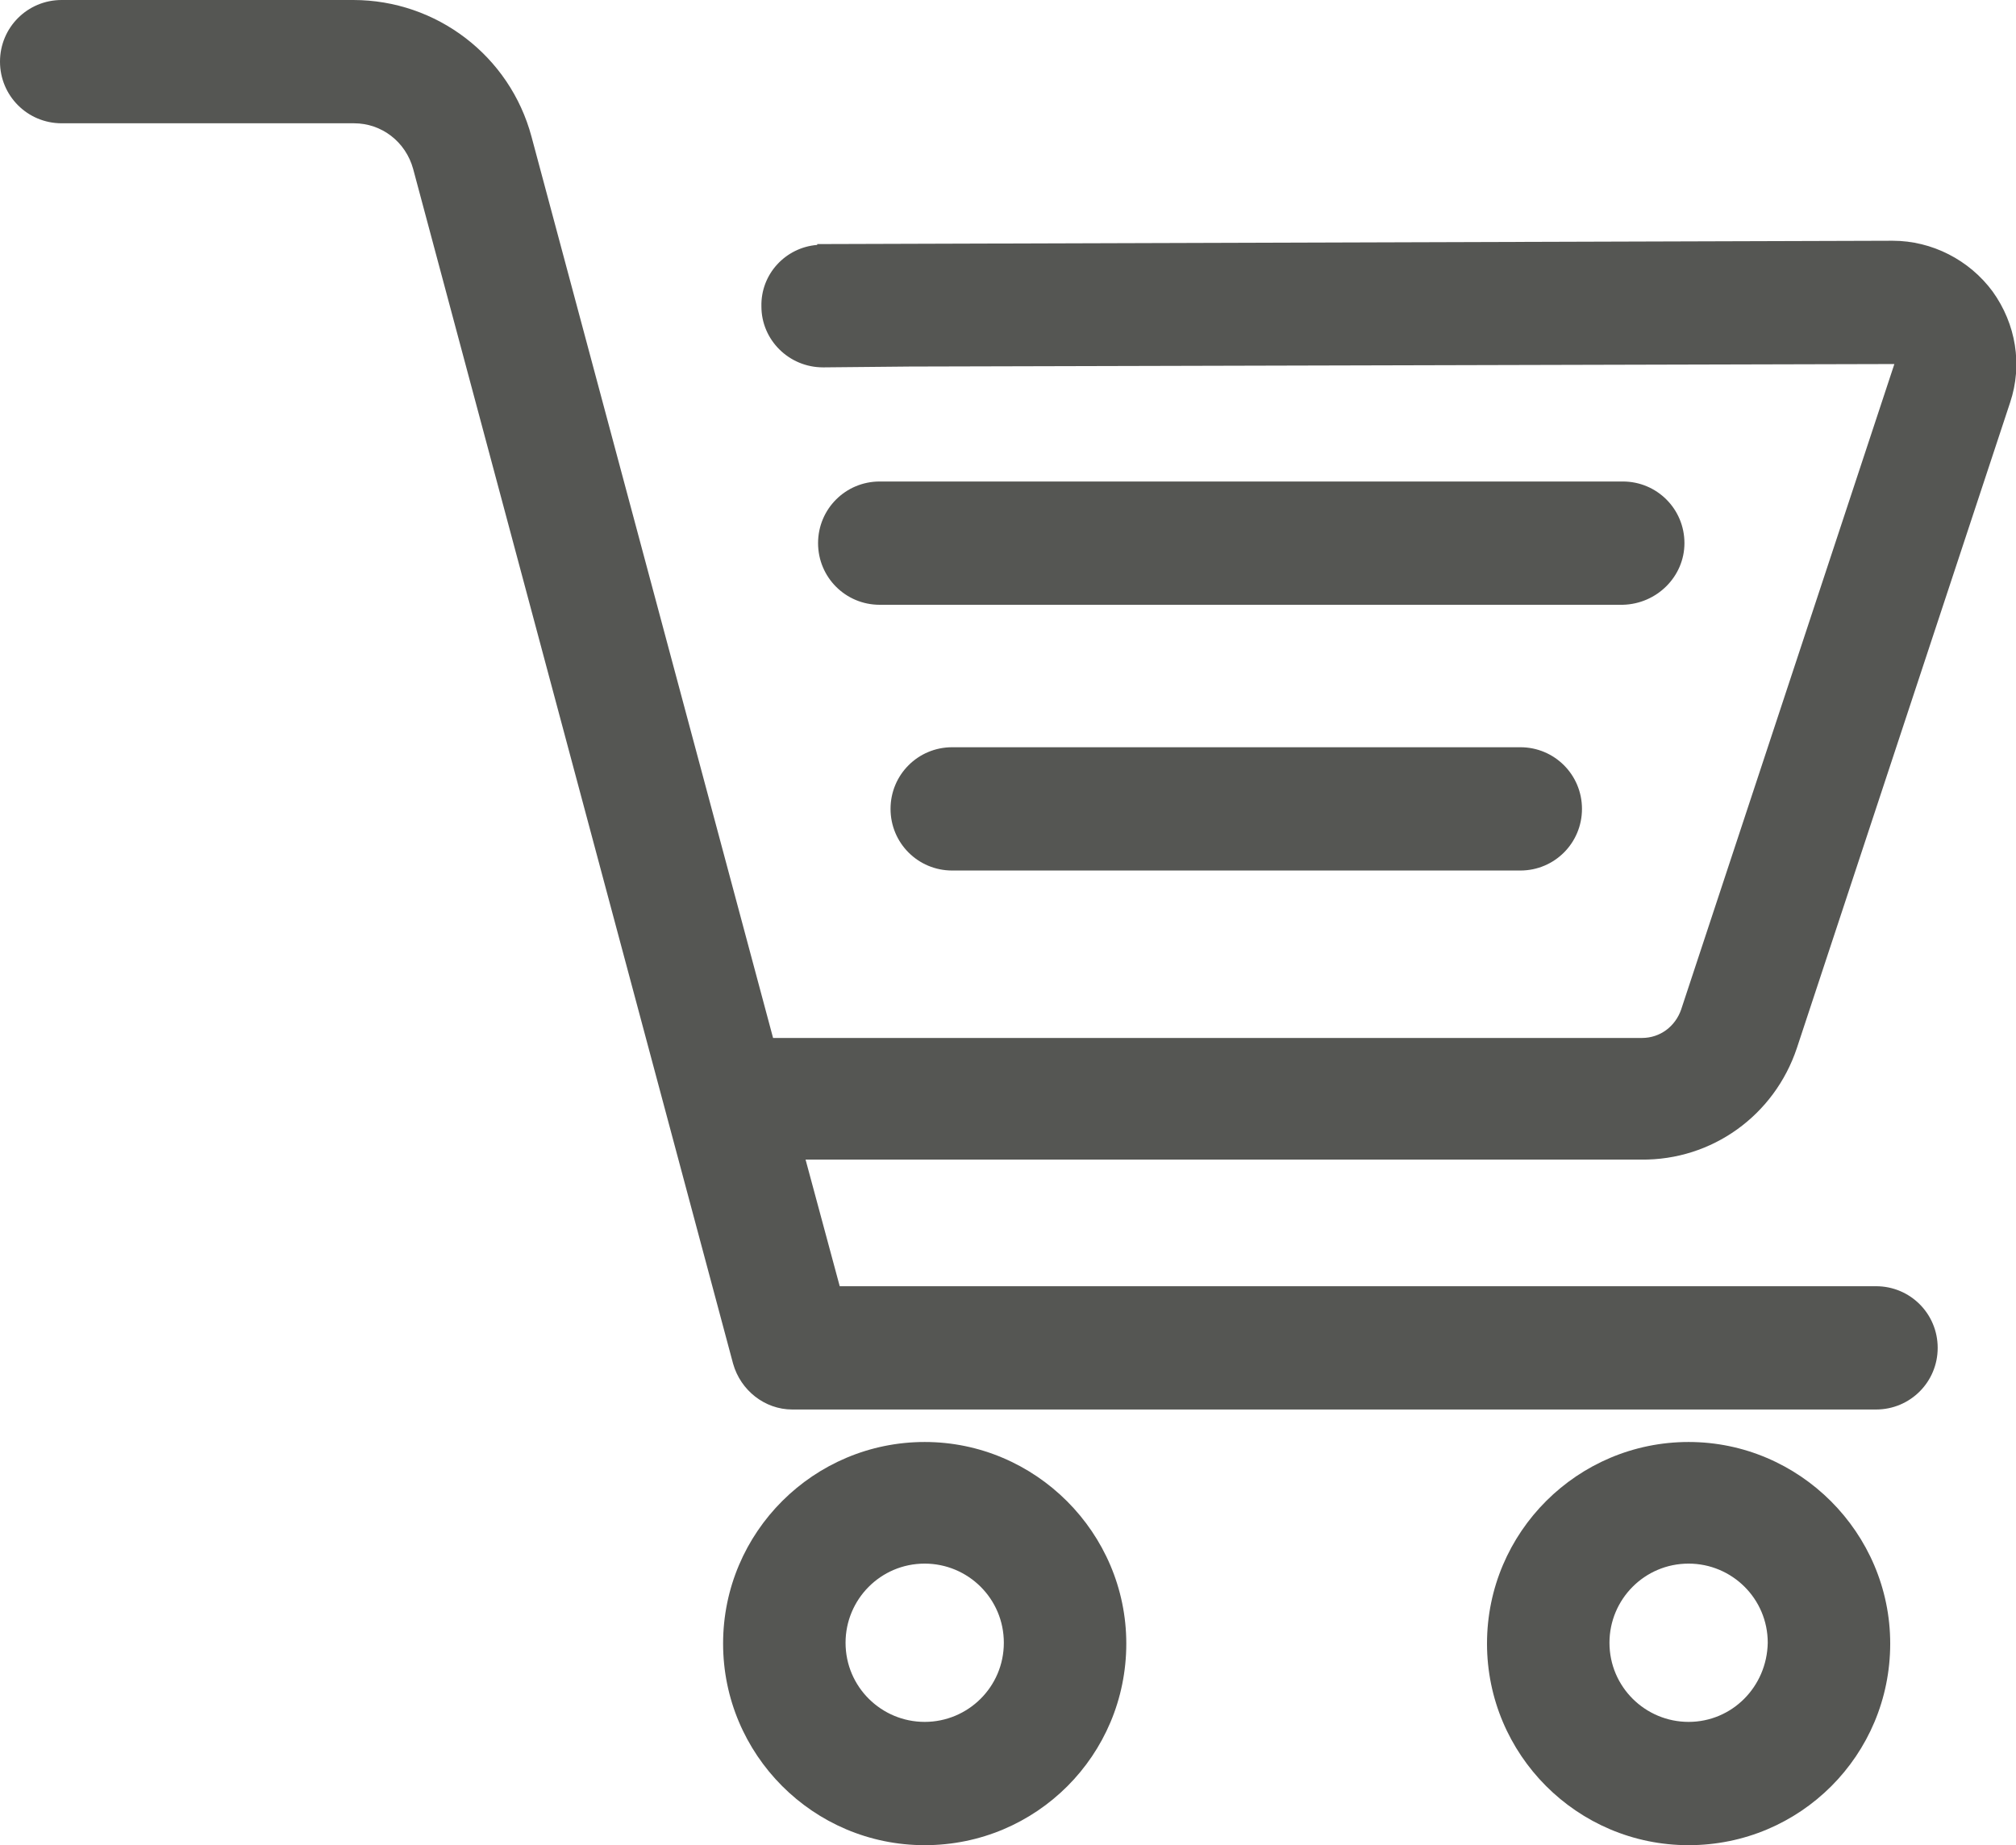 <?xml version="1.0" encoding="utf-8"?>
<!-- Generator: Adobe Illustrator 15.0.0, SVG Export Plug-In . SVG Version: 6.00 Build 0)  -->
<!DOCTYPE svg PUBLIC "-//W3C//DTD SVG 1.0//EN" "http://www.w3.org/TR/2001/REC-SVG-20010904/DTD/svg10.dtd">
<svg version="1.0" id="Warstwa_1" xmlns="http://www.w3.org/2000/svg" xmlns:xlink="http://www.w3.org/1999/xlink" x="0px" y="0px"
	 width="242px" height="221.5px" viewBox="0 0 242 221.5" enable-background="new 0 0 242 221.5" xml:space="preserve">
<g>
	<path fill="#555653" d="M215.7,125.8l25.6-77.5c1.5-4.5,0.7-9.4-2.1-13.3c-2.8-3.8-7.3-6.1-12-6.1L98.1,29.3v0.1
		c-3.8,0.3-6.8,3.5-6.7,7.4c0,4,3.3,7.3,7.4,7.3c0,0,0,0,0.1,0l10.4-0.1c0.1,0,0.2,0,0.3,0l117.8-0.3L201.8,121.2
		c-0.7,2-2.5,3.399-4.7,3.399H92.8l-29-108.2C61.2,6.7,52.4,0,42.4,0h-35C3.3,0,0,3.3,0,7.4s3.3,7.4,7.4,7.4h35.1
		c3.3,0,6.2,2.2,7.1,5.5L88,163.7c0.9,3.2,3.8,5.5,7.1,5.5h130.1c4.1,0,7.399-3.3,7.399-7.4c0-4.1-3.3-7.399-7.399-7.399H100.8
		l-4.1-15.2H197C205.5,139.3,213,133.9,215.7,125.8z"/>
	<path fill="#555653" d="M111,173.1c-13.3,0-24.2,10.801-24.2,24.2c0,13.3,10.8,24.2,24.2,24.2c13.4,0,24.2-10.8,24.2-24.2
		C135.2,184,124.3,173.1,111,173.1z M111,206.7c-5.2,0-9.5-4.2-9.5-9.5c0-5.2,4.2-9.5,9.5-9.5c5.2,0,9.5,4.2,9.5,9.5
		S116.2,206.7,111,206.7z"/>
	<path fill="#555653" d="M202.7,173.1c-13.3,0-24.2,10.801-24.2,24.2c0,13.3,10.8,24.2,24.2,24.2c13.399,0,24.2-10.8,24.2-24.2
		C226.9,184,216,173.1,202.7,173.1z M202.7,206.7c-5.2,0-9.5-4.2-9.5-9.5c0-5.2,4.2-9.5,9.5-9.5c5.2,0,9.5,4.2,9.5,9.5
		C212.1,202.5,207.9,206.7,202.7,206.7z"/>
	<path fill="#555653" d="M202.2,65.2c0-4.1-3.3-7.4-7.4-7.4h-89.2c-4.1,0-7.4,3.3-7.4,7.4c0,4.1,3.3,7.4,7.4,7.4h89.2
		C198.9,72.5,202.2,69.2,202.2,65.2z"/>
	<path fill="#555653" d="M114.3,89.7c-4.1,0-7.4,3.3-7.4,7.4s3.3,7.4,7.4,7.4h68.2c4.1,0,7.4-3.3,7.4-7.4s-3.301-7.4-7.4-7.4H114.3z
		"/>
</g>
</svg>

